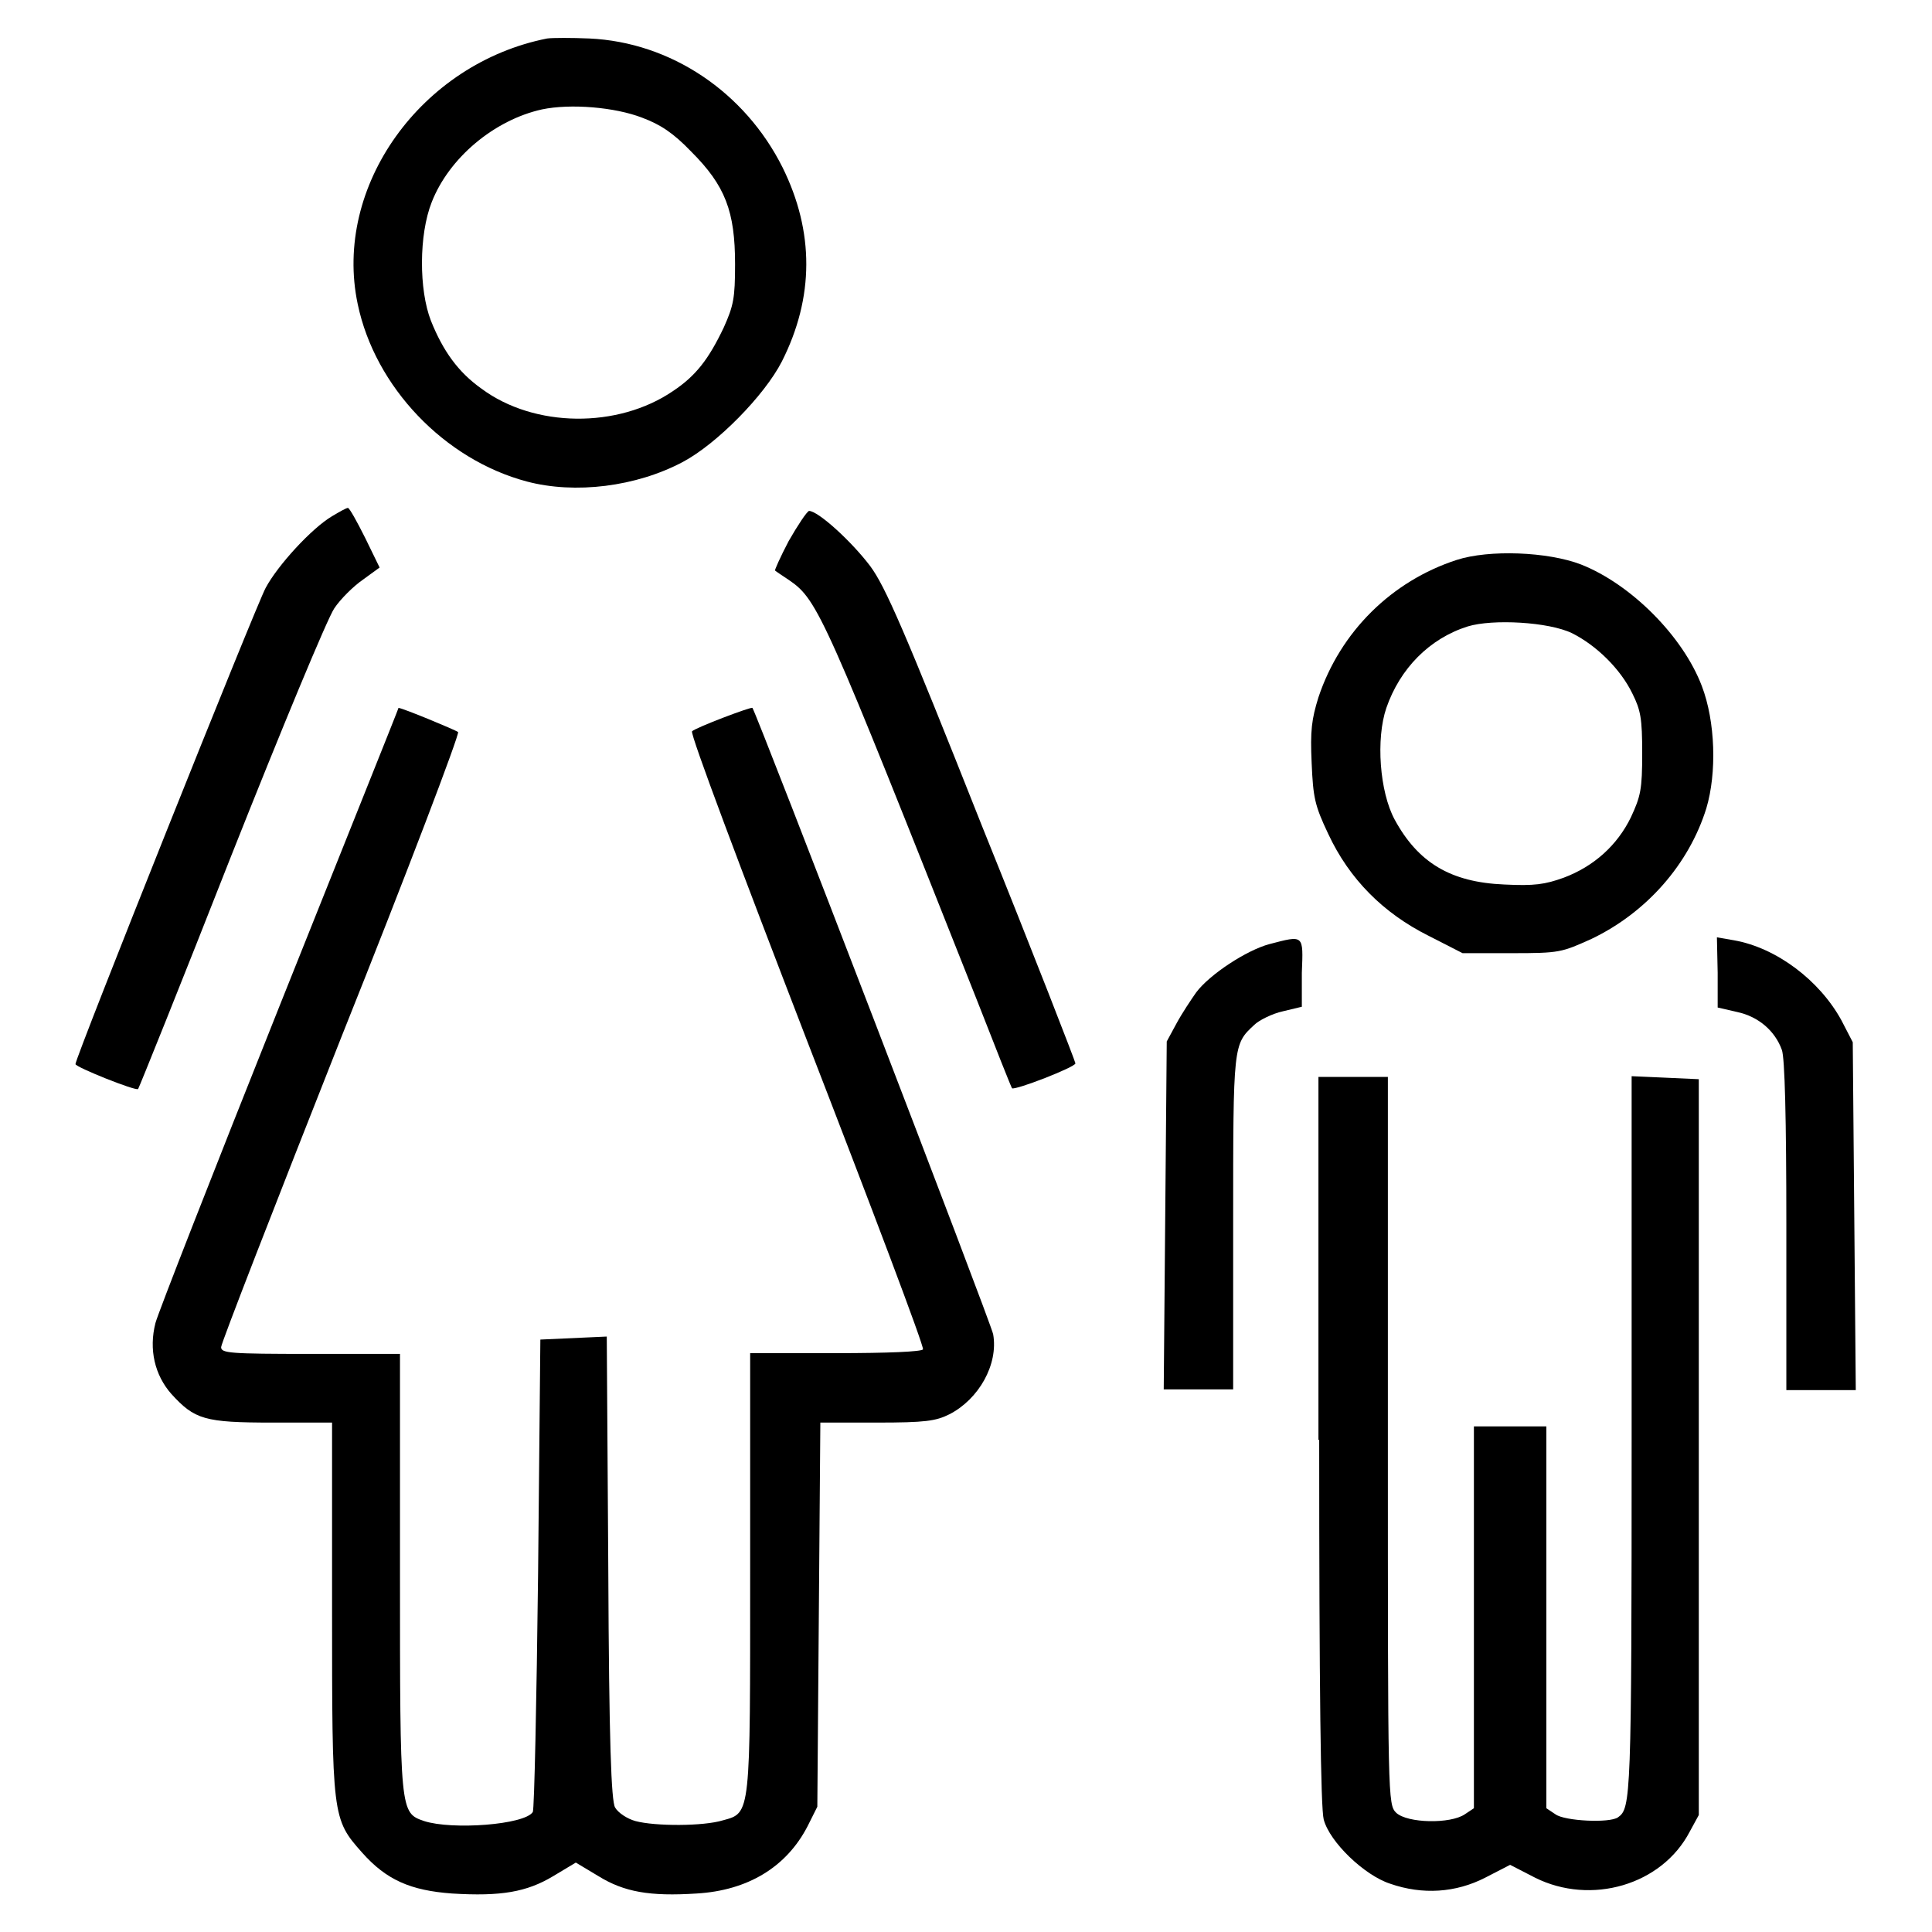 <?xml version="1.0" encoding="utf-8"?>
<!-- Svg Vector Icons : http://www.onlinewebfonts.com/icon -->
<!DOCTYPE svg PUBLIC "-//W3C//DTD SVG 1.1//EN" "http://www.w3.org/Graphics/SVG/1.1/DTD/svg11.dtd">
<svg version="1.1" xmlns="http://www.w3.org/2000/svg" xmlns:xlink="http://www.w3.org/1999/xlink" x="0px" y="0px" viewBox="0 0 256 256" enable-background="new 0 0 256 256" xml:space="preserve">
<g><g><g><path fill="#000000" d="M72.5,5.1C55.8,8.4,44.1,24.7,47.4,40.3c2.3,11,11.5,20.6,22.4,23.5c6.4,1.7,14.5,0.7,20.7-2.6c4.5-2.4,10.8-8.8,13.1-13.3c4.3-8.5,4.3-17.2,0.1-25.7c-5-10-14.8-16.6-25.6-17.1C75.8,5,73.2,5,72.5,5.1z M85.1,15.6c2.4,0.9,4.1,2,6.5,4.5c4.5,4.5,5.8,7.9,5.8,14.9c0,4.5-0.2,5.5-1.5,8.4c-2,4.2-3.7,6.4-6.7,8.4c-7.3,5-18.4,4.9-25.4-0.3c-3.1-2.2-5.1-5-6.7-9c-1.6-4.1-1.6-11.4,0.1-15.7c2.3-5.9,8.3-10.9,14.6-12.3C75.6,13.7,81.5,14.2,85.1,15.6z"/><path fill="#000000" d="M44,68.4c-2.7,1.6-7.2,6.5-8.8,9.5C33.9,80.3,10,140.1,10,141c0,0.4,8,3.6,8.3,3.3c0.1-0.1,5.7-14,12.3-30.8c6.7-16.9,12.8-31.6,13.7-32.9c0.8-1.2,2.5-2.9,3.8-3.8l2.2-1.6l-1.9-3.9c-1.1-2.2-2.1-4-2.3-4C45.9,67.3,45,67.8,44,68.4z"/><path fill="#000000" d="M104.5,71.7c-1.1,2.1-1.9,3.9-1.8,3.9c0.1,0.1,1,0.7,1.9,1.3c3.8,2.6,4.7,4.8,24.8,55.5c2.5,6.4,4.6,11.7,4.7,11.8c0.4,0.3,8.4-2.8,8.4-3.3c0-0.2-5.5-14.4-12.4-31.5c-10.3-26-12.8-31.7-14.8-34.4c-2.5-3.3-6.9-7.3-8.1-7.3C106.9,67.8,105.7,69.6,104.5,71.7z"/><path fill="#000000" d="M193,74.2c-8.6,2.8-15.4,9.5-18.3,18.2c-0.9,2.9-1.1,4.4-0.9,8.7c0.2,4.6,0.4,5.6,2.2,9.4c2.8,6,7.3,10.5,13.3,13.5l4.5,2.3h6.5c6.4,0,6.6-0.1,10.6-1.9c7.3-3.5,12.9-9.9,15.2-17.3c1.4-4.7,1.2-11.5-0.6-16.2c-2.5-6.6-9.4-13.5-16-16.1C205.1,73.1,197.3,72.8,193,74.2z M208.3,83.9c3.2,1.6,6.4,4.7,8,8c1.1,2.2,1.3,3.3,1.3,7.9c0,4.8-0.2,5.7-1.5,8.5c-1.8,3.7-4.9,6.5-8.9,8c-2.5,0.9-3.9,1.1-7.9,0.9c-7.1-0.3-11.4-2.9-14.5-8.6c-2-3.7-2.5-10.7-1.1-14.8c1.8-5.2,5.7-9.2,10.8-10.8C197.8,82,205.2,82.4,208.3,83.9z"/><path fill="#000000" d="M37,133.4c-8.7,21.8-16.1,40.7-16.4,41.9c-0.9,3.5-0.1,6.9,2.1,9.4c3.1,3.4,4.4,3.8,13.4,3.8h7.9v24.4c0,27.9,0,28.1,4,32.6c3.2,3.6,6.4,5,11.9,5.4c6.5,0.4,9.9-0.2,13.4-2.3l3-1.8l3,1.8c3.4,2.1,6.8,2.7,13,2.3c6.8-0.4,11.9-3.5,14.7-8.9l1.3-2.6l0.2-25.5l0.2-25.4h7.5c6.4,0,7.8-0.2,9.6-1.1c3.9-2,6.5-6.6,5.8-10.6c-0.2-1.3-31.3-82.2-31.9-83c-0.1-0.2-7.5,2.6-8,3.1c-0.3,0.3,6.6,18.6,15.2,40.9c8.6,22.2,15.6,40.7,15.4,41c-0.2,0.3-4.5,0.5-11.6,0.5H99.4v28.8c0,32.5,0.1,32.1-3.6,33.1c-2.6,0.8-9,0.8-11.6,0.1c-1.1-0.3-2.3-1.1-2.7-1.8c-0.5-0.9-0.8-8.4-0.9-31.8l-0.2-30.6l-4.4,0.2l-4.4,0.2l-0.3,31c-0.2,17-0.5,31.2-0.7,31.6c-1.1,1.7-10.7,2.4-14.4,1.2c-3.2-1.1-3.2-1.1-3.2-33.1v-28.8H41.2c-10.8,0-11.9-0.1-11.9-0.9c0-0.5,7.2-19,15.9-41c8.8-22,15.7-40.2,15.5-40.5c-0.4-0.3-7.4-3.2-7.9-3.2C52.9,93.7,45.7,111.6,37,133.4z"/><path fill="#000000" d="M168.2,125.1c-3,0.8-7.9,4-9.7,6.4c-0.7,1-1.9,2.8-2.6,4.1l-1.3,2.4l-0.2,23l-0.2,23.1h4.6h4.6v-22.1c0-23.7,0-23.6,2.8-26.2c0.6-0.6,2.4-1.5,3.8-1.8l2.5-0.6v-4.5C172.7,123.8,172.8,123.9,168.2,125.1z"/><path fill="#000000" d="M227.6,128.9v4.6l2.6,0.6c2.8,0.6,5,2.5,5.9,5c0.4,1,0.6,9.2,0.6,23.3v21.8h4.6h4.6l-0.2-23.1l-0.2-23l-1.5-2.9c-2.9-5.3-8.6-9.6-14.2-10.6l-2.3-0.4L227.6,128.9L227.6,128.9z"/><path fill="#000000" d="M174.8,190.8c0,33.1,0.2,48.8,0.6,50.3c0.8,3,5.4,7.4,8.8,8.5c4.3,1.5,8.7,1.2,12.6-0.8l3.3-1.7l3.3,1.7c7.4,3.7,16.8,1,20.5-6.1l1.2-2.2v-48.8V143l-4.4-0.2l-4.5-0.2v47.7c0,48-0.1,49.3-1.8,50.5c-1.1,0.8-7.1,0.5-8.3-0.4l-1.2-0.8v-25.3V189h-4.8h-4.8v25.3v25.3l-1.2,0.8c-1.9,1.3-7.6,1.2-9.1-0.2c-1.1-1.1-1.1-1.8-1.1-49.3v-48.2h-4.6h-4.6V190.8z"/></g></g></g>
</svg>